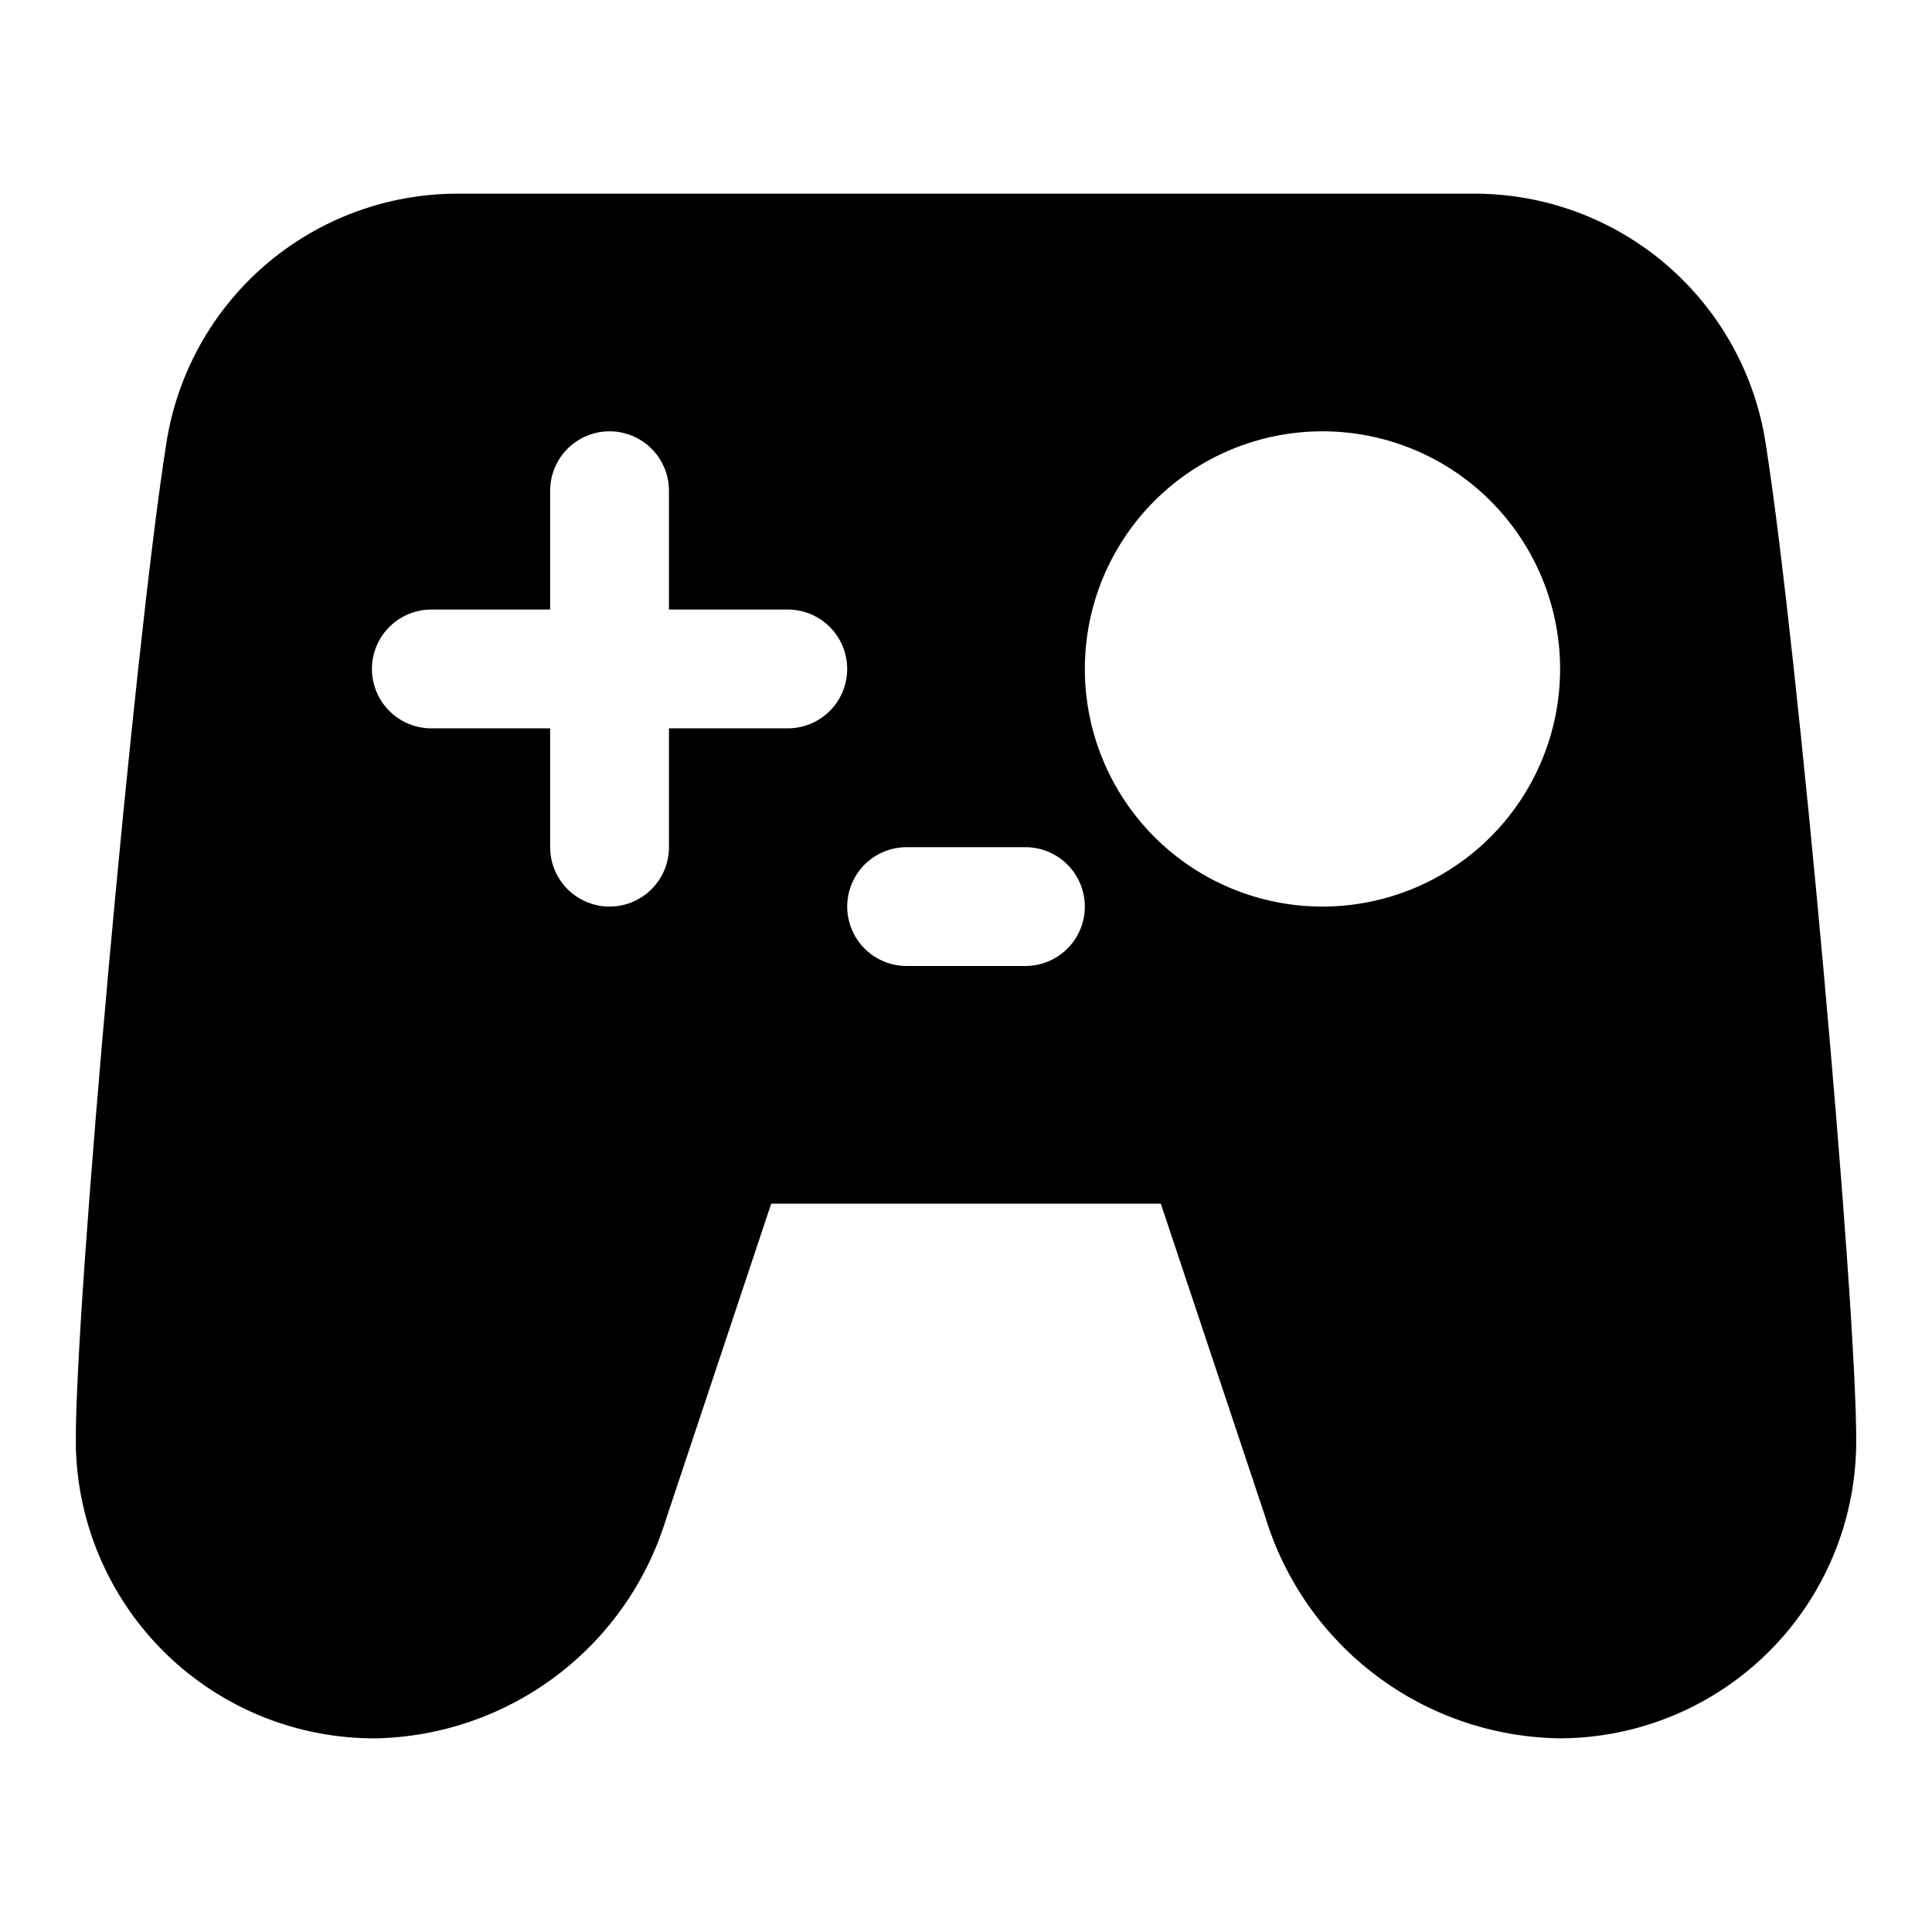 <?xml version="1.0" encoding="UTF-8"?>
<!-- Uploaded to: SVG Find, www.svgfind.com, Generator: SVG Find Mixer Tools -->
<svg fill="#000000" width="800px" height="800px" version="1.1" viewBox="144 144 512 512" xmlns="http://www.w3.org/2000/svg">
 <path d="m611.95 261.67c-2.812-18.496-12.168-35.367-26.371-47.543-14.203-12.176-32.305-18.848-51.012-18.805h-269.13c-18.707-0.043-36.809 6.629-51.012 18.805-14.203 12.176-23.559 29.047-26.371 47.543-8.469 53.562-24.34 229.53-23.961 265.18 0.324 20.875 8.891 40.77 23.828 55.352 14.941 14.578 35.043 22.656 55.914 22.473 17.246-0.402 33.93-6.219 47.684-16.629 13.758-10.41 23.887-24.883 28.961-41.371l27.898-83.695h103.25l27.758 83.223h-0.004c5.141 16.781 15.488 31.492 29.543 42.004 14.059 10.512 31.094 16.277 48.645 16.469 20.652-0.098 40.441-8.312 55.098-22.867 14.656-14.555 23.004-34.285 23.242-54.941 0.379-35.66-15.492-211.63-23.961-265.19zm-259.18 75.352h-31.488v31.488c0 5.625-3 10.82-7.871 13.633s-10.871 2.812-15.742 0c-4.875-2.812-7.875-8.008-7.875-13.633v-31.488h-31.488c-5.625 0-10.82-3-13.633-7.875-2.812-4.871-2.812-10.871 0-15.742s8.008-7.871 13.633-7.871h31.488v-31.488c0-5.625 3-10.824 7.875-13.637 4.871-2.812 10.871-2.812 15.742 0s7.871 8.012 7.871 13.637v31.488h31.488c5.625 0 10.824 3 13.637 7.871s2.812 10.871 0 15.742c-2.812 4.875-8.012 7.875-13.637 7.875zm62.977 62.977h-31.488c-5.625 0-10.82-3.004-13.633-7.875s-2.812-10.871 0-15.742c2.812-4.871 8.008-7.871 13.633-7.871h31.488c5.625 0 10.824 3 13.637 7.871 2.812 4.871 2.812 10.871 0 15.742s-8.012 7.875-13.637 7.875zm78.719-15.742v-0.004c-16.699 0-32.719-6.633-44.527-18.445-11.812-11.809-18.445-27.828-18.445-44.531s6.633-32.719 18.445-44.531c11.809-11.809 27.828-18.445 44.527-18.445 16.703 0 32.723 6.637 44.531 18.445 11.812 11.812 18.445 27.828 18.445 44.531s-6.633 32.723-18.445 44.531c-11.809 11.812-27.828 18.445-44.531 18.445z"/>
</svg>